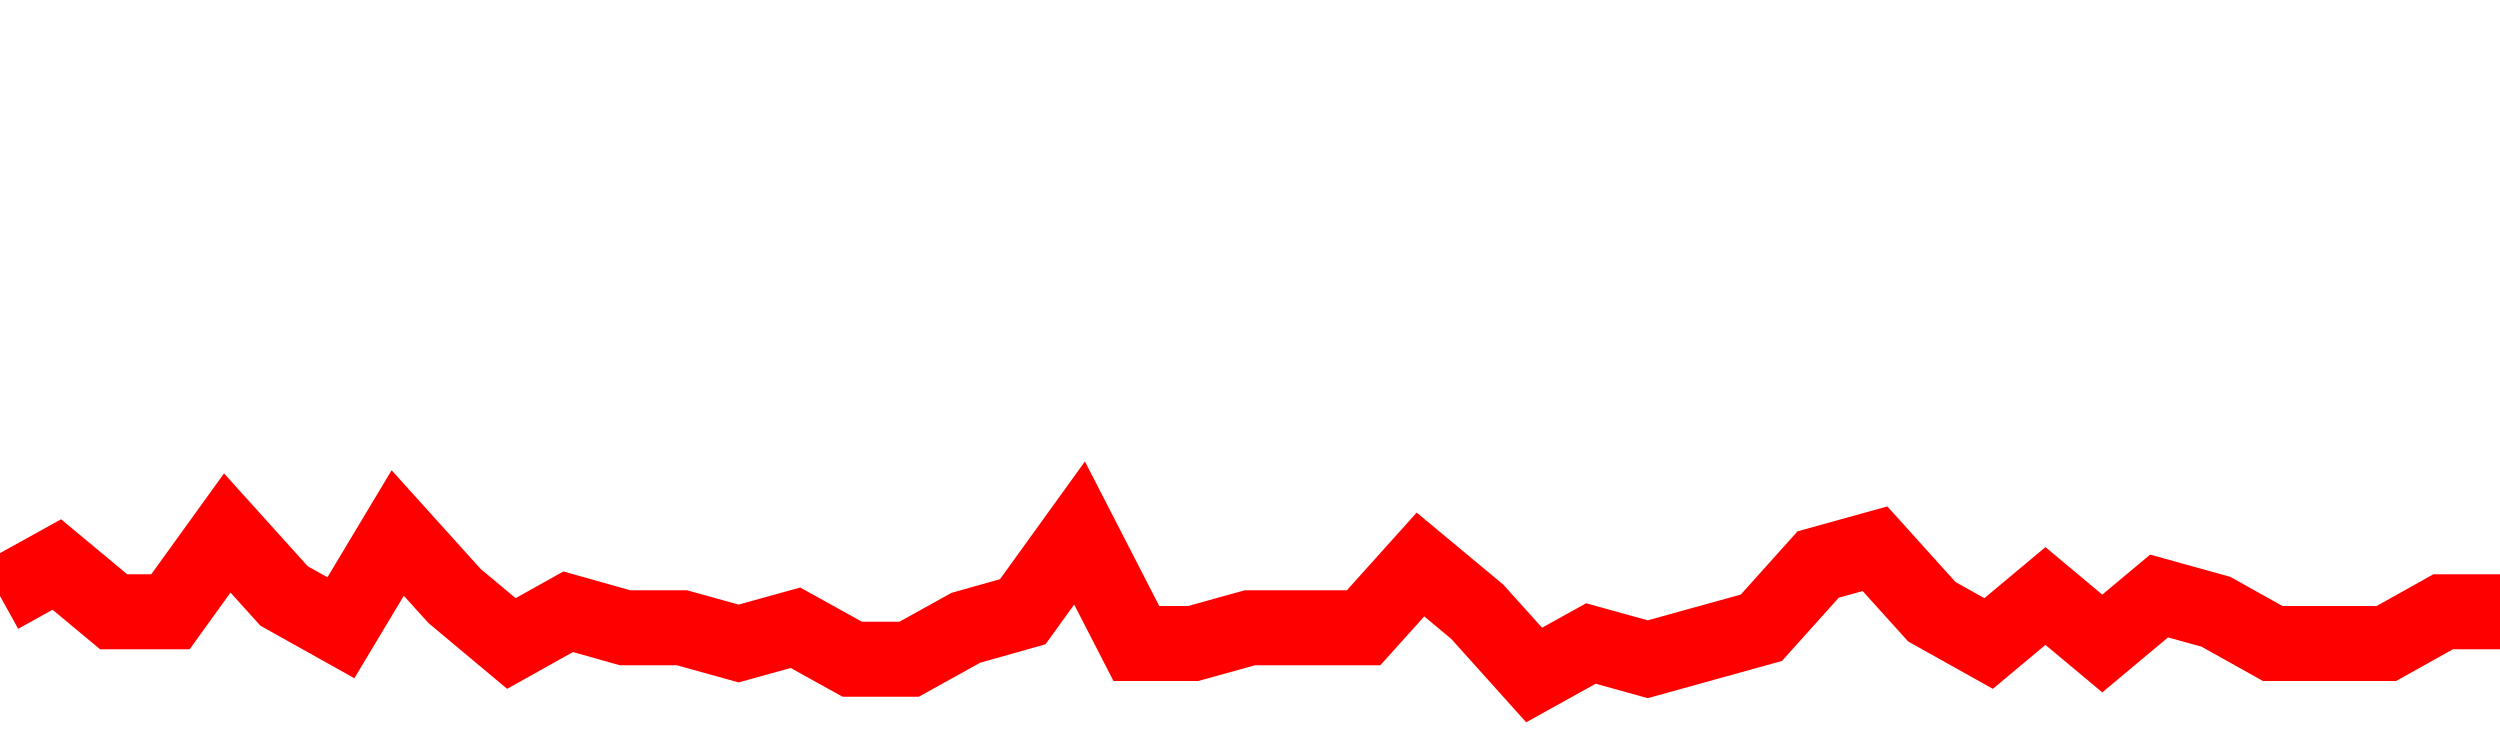 <svg xmlns="http://www.w3.org/2000/svg" xmlns:xlink="http://www.w3.org/1999/xlink" viewBox="0 0 100 30" class="ranking"><path  class="rline" d="M 0 23.84 L 0 23.84 L 2.273 22.58 L 4.545 24.47 L 6.818 24.47 L 9.091 21.32 L 11.364 23.84 L 13.636 25.11 L 15.909 21.32 L 18.182 23.84 L 20.455 25.74 L 22.727 24.47 L 25 25.11 L 27.273 25.11 L 29.545 25.74 L 31.818 25.11 L 34.091 26.37 L 36.364 26.37 L 38.636 25.11 L 40.909 24.47 L 43.182 21.32 L 45.455 25.74 L 47.727 25.74 L 50 25.11 L 52.273 25.11 L 54.545 25.11 L 56.818 22.58 L 59.091 24.47 L 61.364 27 L 63.636 25.74 L 65.909 26.37 L 68.182 25.74 L 70.455 25.11 L 72.727 22.58 L 75 21.95 L 77.273 24.47 L 79.545 25.74 L 81.818 23.84 L 84.091 25.74 L 86.364 23.84 L 88.636 24.47 L 90.909 25.74 L 93.182 25.74 L 95.455 25.74 L 97.727 24.47 L 100 24.47" fill="none" stroke-width="3" stroke="red"></path></svg>